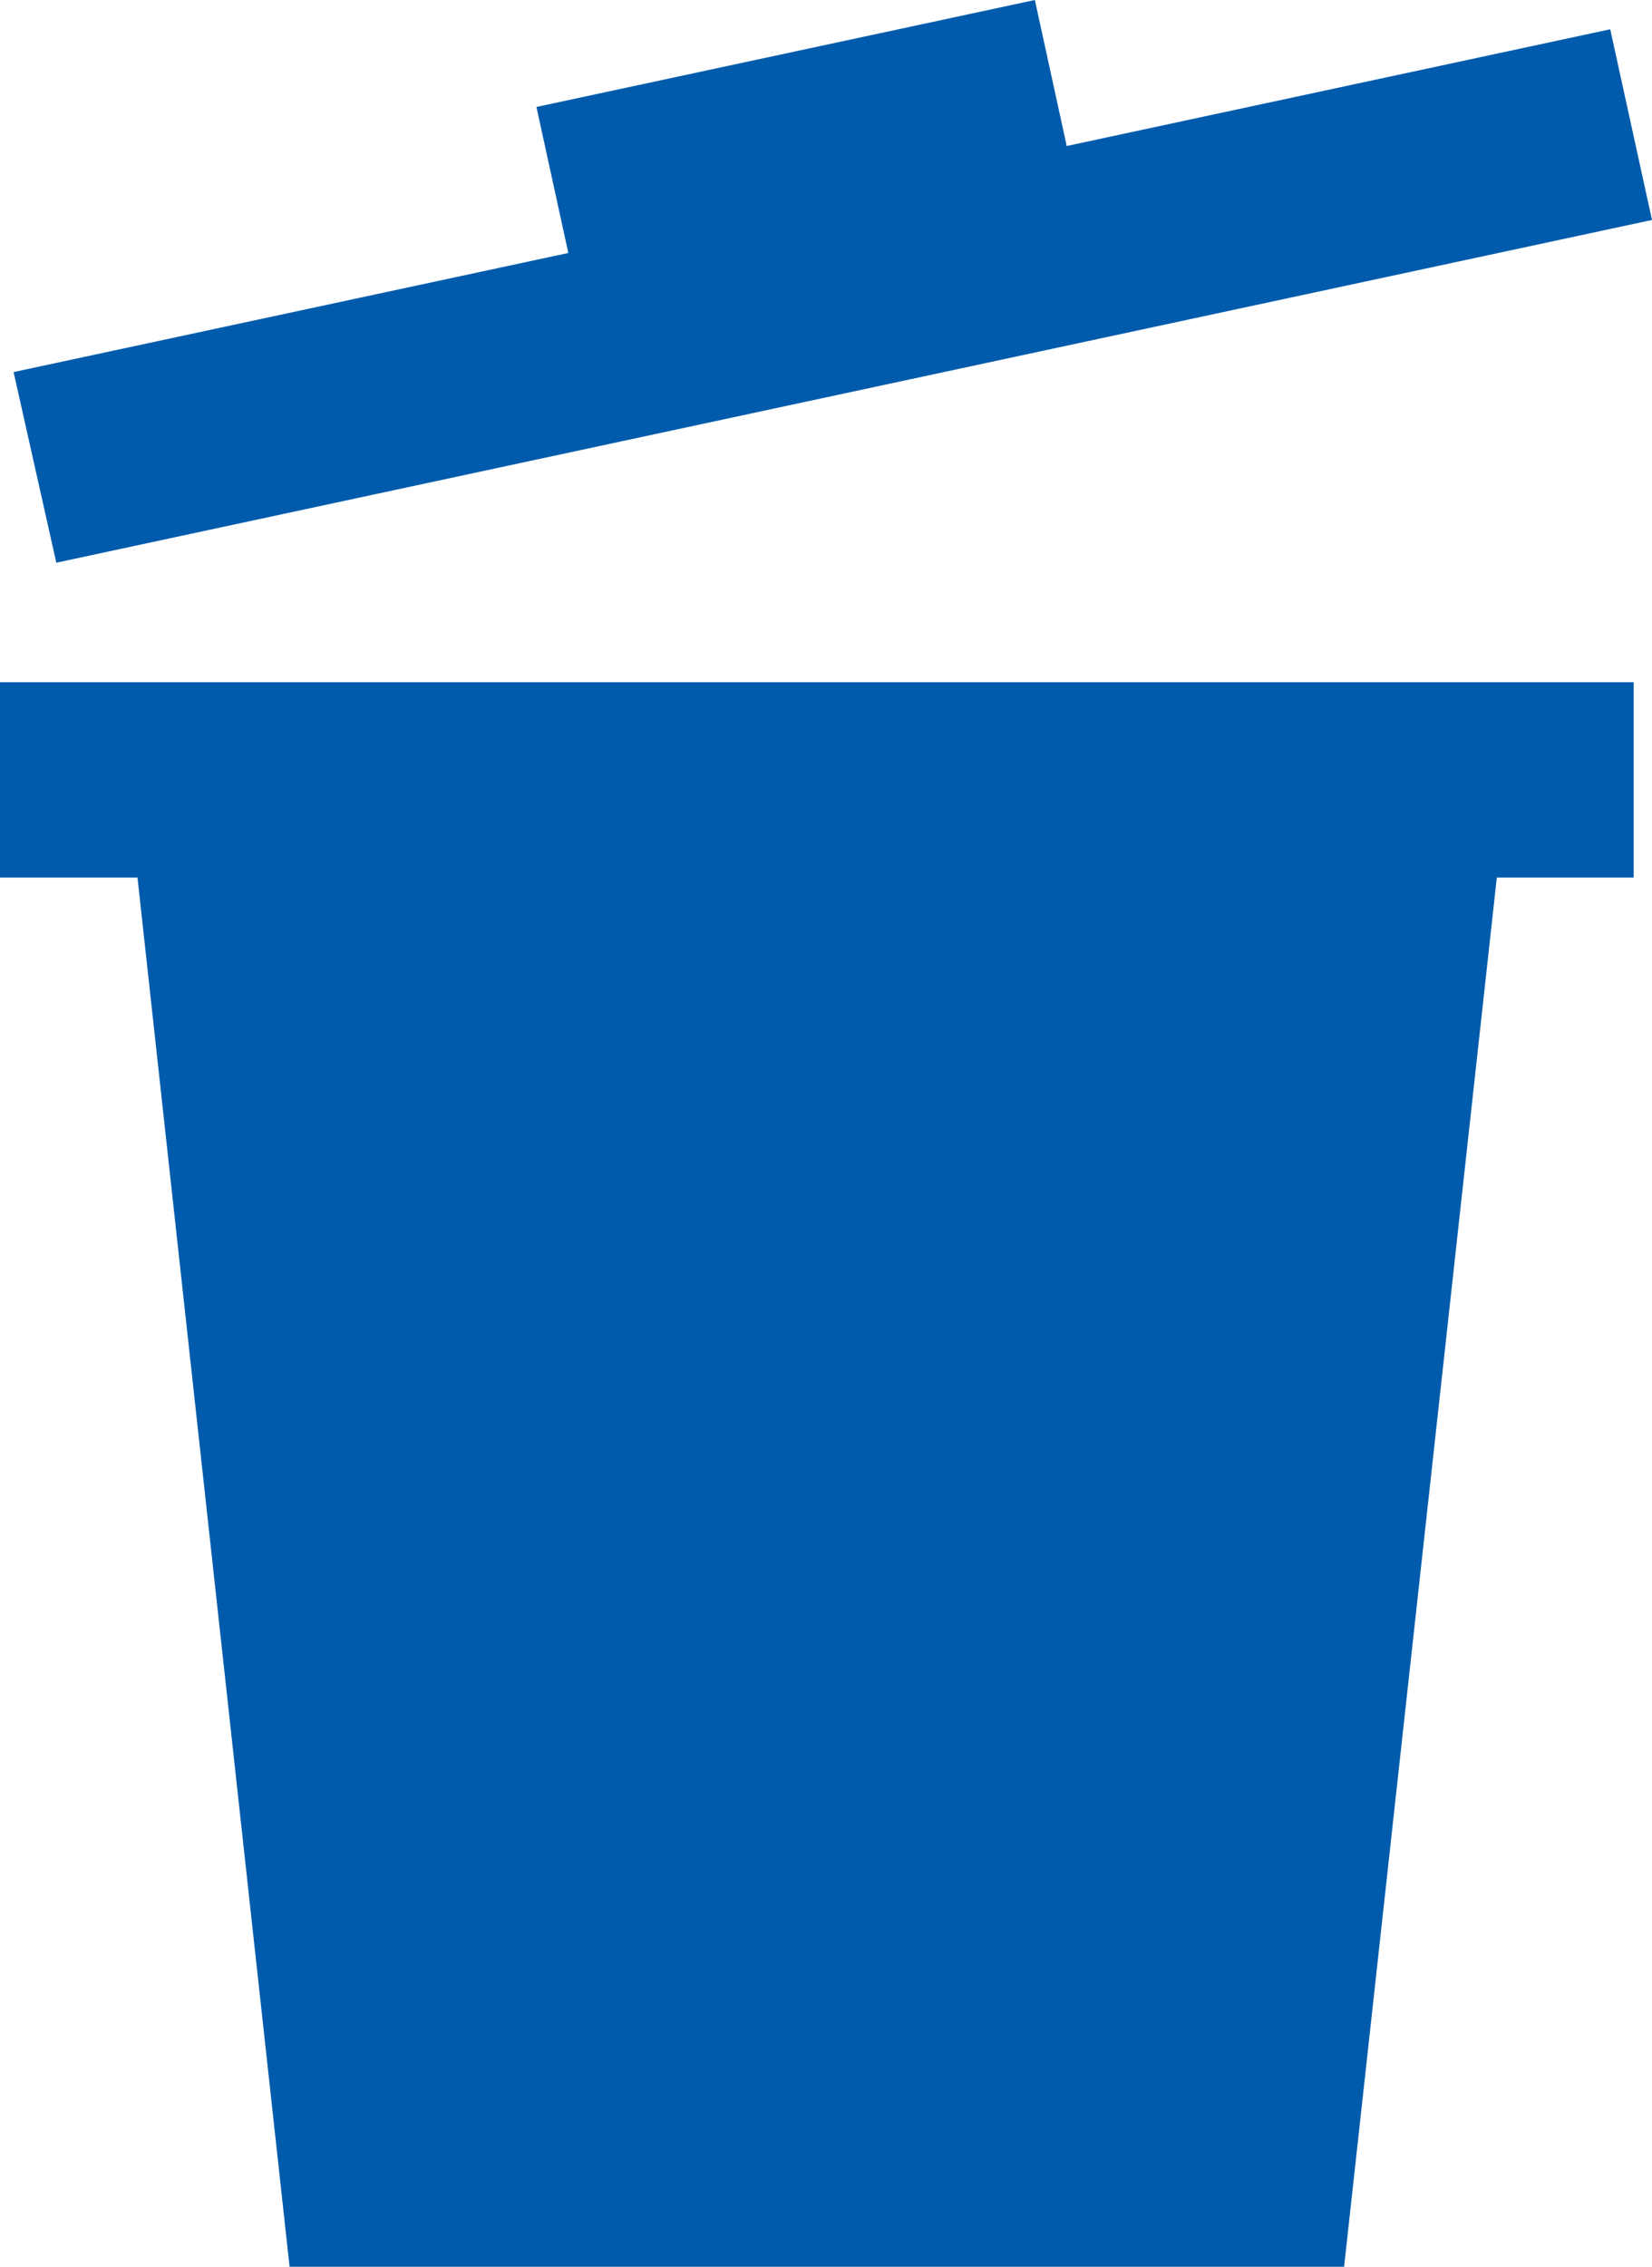 <svg xmlns="http://www.w3.org/2000/svg" viewBox="0 0 35 48"><defs><style>.a{fill:#005bac;}</style></defs><path class="a" d="M.288,7.879,12.041,5.357l-.676-3.092L21.925,0,22.6,3.092,34.115.62,35,4.658,1.193,11.916Zm34.324,6.569v4.136h-2.9L28.477,48H6.135L2.913,18.584H0V14.447H34.612Z"/></svg>